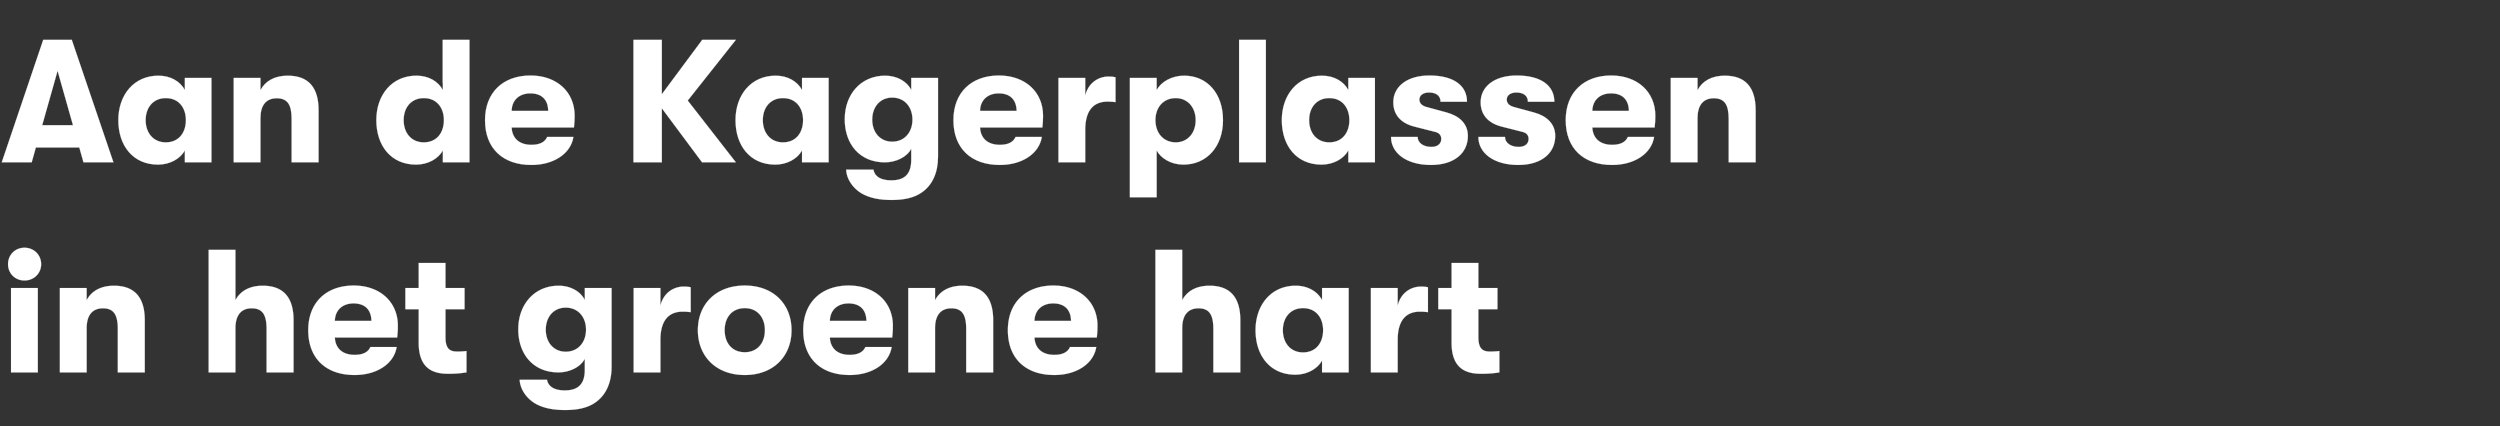 <svg width="328.5" height="56" viewBox="0 0 328.5 56" xmlns="http://www.w3.org/2000/svg"><rect x="0" y="0" width="328.5" height="56" fill="#333333" stroke="none"/><g fill="#fff" stroke="#fff"><path d="M10.971 21.33h3.933L9.43 5.23H5.681L.23 21.33h3.933l.552-1.955h5.704zm-5.428-4.876l2.024-7.153 2.024 7.153zM20.769 21.629c1.541 0 2.921-.759 3.519-1.863v1.564h3.496V10.244h-3.496v1.587c-.598-1.127-1.863-1.886-3.473-1.886-3.22 0-5.267 2.53-5.267 5.842 0 3.335 1.909 5.842 5.221 5.842zm1.012-2.921c-1.633 0-2.645-1.242-2.645-2.921 0-1.679 1.012-2.898 2.645-2.898 1.748 0 2.645 1.311 2.645 2.898 0 1.61-.897 2.921-2.645 2.921zM30.705 21.33h3.519v-5.796c0-1.702.736-2.622 2.139-2.622 1.426 0 1.955.851 1.955 2.714v5.704h3.542v-6.854c0-3.013-1.357-4.531-4.048-4.531-1.679 0-2.944.667-3.588 1.909v-1.61h-3.519zM58.167 5.23v5.658h.023v.943c-.598-1.127-1.863-1.886-3.473-1.886-3.22 0-5.267 2.53-5.267 5.842 0 3.335 1.909 5.842 5.221 5.842 1.541 0 2.921-.759 3.519-1.863v1.564h3.496V5.23zm-2.484 13.478c-1.633 0-2.645-1.242-2.645-2.921 0-1.679 1.012-2.898 2.645-2.898 1.748 0 2.645 1.311 2.645 2.898 0 1.61-.897 2.921-2.645 2.921zM75.509 15.212c0-3.128-2.346-5.29-5.796-5.29-3.611 0-5.98 2.231-5.98 5.865 0 3.703 2.323 5.888 6.095 5.888 2.944 0 5.175-1.495 5.52-3.68h-3.45c-.299.69-.989 1.035-2.07 1.035-1.564 0-2.53-.828-2.599-2.277h8.188c.069-.644.092-.943.092-1.541zm-8.28-.644c.023-1.357.943-2.3 2.461-2.3 1.495 0 2.323.828 2.346 2.3zM96.692 5.23h-4.416l-5.313 7.153V5.23h-3.726v16.1h3.726v-7.107l5.29 7.107h4.439l-6.325-8.119zM101.867 21.629c1.541 0 2.921-.759 3.519-1.863v1.564h3.496V10.244h-3.496v1.587c-.598-1.127-1.863-1.886-3.473-1.886-3.22 0-5.267 2.53-5.267 5.842 0 3.335 1.909 5.842 5.221 5.842zm1.012-2.921c-1.633 0-2.645-1.242-2.645-2.921 0-1.679 1.012-2.898 2.645-2.898 1.748 0 2.645 1.311 2.645 2.898 0 1.61-.897 2.921-2.645 2.921zM119.738 10.244v1.587c-.552-1.15-1.909-1.886-3.427-1.886-3.197 0-5.313 2.461-5.313 5.727 0 3.266 1.978 5.658 5.267 5.658 1.449 0 2.921-.69 3.473-1.794v1.472c0 1.978-.989 2.691-2.622 2.691-1.426 0-2.185-.529-2.346-1.403h-3.588c.046 1.196.851 2.392 1.978 3.082 1.081.644 2.415.897 4.002.897 1.587 0 2.944-.276 3.956-.989 1.357-.943 2.139-2.53 2.139-4.715V10.244zm-2.507 8.372c-1.587 0-2.622-1.219-2.622-2.898s1.035-2.898 2.622-2.898c1.679 0 2.668 1.288 2.668 2.898s-.989 2.898-2.668 2.898zM137.057 15.212c0-3.128-2.346-5.29-5.796-5.29-3.611 0-5.98 2.231-5.98 5.865 0 3.703 2.323 5.888 6.095 5.888 2.944 0 5.175-1.495 5.52-3.68h-3.45c-.299.69-.989 1.035-2.07 1.035-1.564 0-2.53-.828-2.599-2.277h8.188c.069-.644.092-.943.092-1.541zm-8.28-.644c.023-1.357.943-2.3 2.461-2.3 1.495 0 2.323.828 2.346 2.3zM139.081 21.33h3.519v-4.278c0-2.668 1.196-3.703 2.921-3.703.437 0 .644.023 1.058.069v-3.266c-.276-.069-.506-.092-.92-.092-1.357 0-2.668.851-3.059 2.507v-2.323h-3.519zM155.595 9.945c-1.656 0-3.036.828-3.611 1.886v-1.587h-3.519V25.93h3.519v-6.164c.552 1.035 1.886 1.863 3.519 1.863 3.059 0 5.198-2.369 5.198-5.842 0-3.496-2.07-5.842-5.106-5.842zm-1.104 8.763c-1.564 0-2.668-1.173-2.668-2.921 0-1.725 1.081-2.898 2.668-2.898 1.541 0 2.622 1.196 2.622 2.898 0 1.725-1.081 2.921-2.622 2.921zM162.817 21.33h3.519V5.23h-3.519zM173.65 21.629c1.541 0 2.921-.759 3.519-1.863v1.564h3.496V10.244h-3.496v1.587c-.598-1.127-1.863-1.886-3.473-1.886-3.22 0-5.267 2.53-5.267 5.842 0 3.335 1.909 5.842 5.221 5.842zm1.012-2.921c-1.633 0-2.645-1.242-2.645-2.921 0-1.679 1.012-2.898 2.645-2.898 1.748 0 2.645 1.311 2.645 2.898 0 1.61-.897 2.921-2.645 2.921zM188.025 21.675c3.036 0 4.853-1.541 4.853-3.818 0-1.587-1.104-2.622-2.806-3.082l-2.622-.713c-.598-.161-.943-.483-.943-.989 0-.552.506-.92 1.265-.92.943 0 1.518.437 1.518 1.219h3.473c0-2.093-1.702-3.45-4.945-3.45-2.921 0-4.738 1.449-4.738 3.519 0 1.587.943 2.737 2.783 3.197l2.714.69c.598.138.805.506.805.943 0 .644-.529 1.035-1.288 1.035-1.081 0-1.817-.552-1.817-1.311h-3.496c0 2.093 2.001 3.68 5.244 3.68zM199.502 21.675c3.036 0 4.853-1.541 4.853-3.818 0-1.587-1.104-2.622-2.806-3.082l-2.622-.713c-.598-.161-.943-.483-.943-.989 0-.552.506-.92 1.265-.92.943 0 1.518.437 1.518 1.219h3.473c0-2.093-1.702-3.45-4.945-3.45-2.921 0-4.738 1.449-4.738 3.519 0 1.587.943 2.737 2.783 3.197l2.714.69c.598.138.805.506.805.943 0 .644-.529 1.035-1.288 1.035-1.081 0-1.817-.552-1.817-1.311h-3.496c0 2.093 2.001 3.68 5.244 3.68zM217.511 15.212c0-3.128-2.346-5.29-5.796-5.29-3.611 0-5.98 2.231-5.98 5.865 0 3.703 2.323 5.888 6.095 5.888 2.944 0 5.175-1.495 5.52-3.68h-3.45c-.299.69-.989 1.035-2.07 1.035-1.564 0-2.53-.828-2.599-2.277h8.188c.069-.644.092-.943.092-1.541zm-8.28-.644c.023-1.357.943-2.3 2.461-2.3 1.495 0 2.323.828 2.346 2.3zM219.535 21.33h3.519v-5.796c0-1.702.736-2.622 2.139-2.622 1.426 0 1.955.851 1.955 2.714v5.704h3.542v-6.854c0-3.013-1.357-4.531-4.048-4.531-1.679 0-2.944.667-3.588 1.909v-1.61h-3.519z" stroke-width=".023"/></g><g fill="#fff" stroke="#fff"><path d="M3.22 36.855c1.265 0 2.185-.966 2.185-2.139 0-1.196-.92-2.162-2.185-2.162-1.265 0-2.162.966-2.162 2.162 0 1.173.897 2.139 2.162 2.139zM1.449 48.93h3.519V37.844H1.449zM7.866 48.93h3.519v-5.796c0-1.702.736-2.622 2.139-2.622 1.426 0 1.955.851 1.955 2.714v5.704h3.542v-6.854c0-3.013-1.357-4.531-4.048-4.531-1.679 0-2.944.667-3.588 1.909v-1.61H7.866zM34.523 37.545c-1.679 0-2.944.667-3.588 1.909V32.83h-3.519v16.1h3.519v-5.796c0-1.702.736-2.622 2.139-2.622 1.426 0 1.955.851 1.955 2.714v5.704h3.542v-6.854c0-3.013-1.357-4.531-4.048-4.531zM52.279 42.812c0-3.128-2.346-5.29-5.796-5.29-3.611 0-5.98 2.231-5.98 5.865 0 3.703 2.323 5.888 6.095 5.888 2.944 0 5.175-1.495 5.52-3.68h-3.45c-.299.69-.989 1.035-2.07 1.035-1.564 0-2.53-.828-2.599-2.277h8.188c.069-.644.092-.943.092-1.541zm-8.28-.644c.023-1.357.943-2.3 2.461-2.3 1.495 0 2.323.828 2.346 2.3zM60.076 46.193c-.874 0-1.541-.253-1.541-1.886v-3.68h2.507v-2.783h-2.507v-3.289h-3.519v3.289h-1.748v2.783h1.748v4.416c0 3.703 2.277 4.071 3.933 4.071 1.012 0 1.84-.092 2.346-.184v-2.806a9.443 9.443 0 01-1.219.069zM76.843 37.844v1.587c-.552-1.15-1.909-1.886-3.427-1.886-3.197 0-5.313 2.461-5.313 5.727 0 3.266 1.978 5.658 5.267 5.658 1.449 0 2.921-.69 3.473-1.794v1.472c0 1.978-.989 2.691-2.622 2.691-1.426 0-2.185-.529-2.346-1.403h-3.588c.046 1.196.851 2.392 1.978 3.082 1.081.644 2.415.897 4.002.897 1.587 0 2.944-.276 3.956-.989 1.357-.943 2.139-2.53 2.139-4.715V37.844zm-2.507 8.372c-1.587 0-2.622-1.219-2.622-2.898s1.035-2.898 2.622-2.898c1.679 0 2.668 1.288 2.668 2.898s-.989 2.898-2.668 2.898zM83.26 48.93h3.519v-4.278c0-2.668 1.196-3.703 2.921-3.703.437 0 .644.023 1.058.069v-3.266c-.276-.069-.506-.092-.92-.092-1.357 0-2.668.851-3.059 2.507v-2.323H83.26zM97.865 49.275c3.795 0 6.141-2.507 6.141-5.888s-2.346-5.865-6.141-5.865c-3.818 0-6.164 2.484-6.164 5.865 0 3.381 2.346 5.888 6.164 5.888zm0-2.99c-1.679 0-2.645-1.219-2.645-2.898s.966-2.898 2.645-2.898c1.656 0 2.645 1.219 2.645 2.898s-.989 2.898-2.645 2.898zM117.323 42.812c0-3.128-2.346-5.29-5.796-5.29-3.611 0-5.98 2.231-5.98 5.865 0 3.703 2.323 5.888 6.095 5.888 2.944 0 5.175-1.495 5.52-3.68h-3.45c-.299.69-.989 1.035-2.07 1.035-1.564 0-2.53-.828-2.599-2.277h8.188c.069-.644.092-.943.092-1.541zm-8.28-.644c.023-1.357.943-2.3 2.461-2.3 1.495 0 2.323.828 2.346 2.3zM119.347 48.93h3.519v-5.796c0-1.702.736-2.622 2.139-2.622 1.426 0 1.955.851 1.955 2.714v5.704h3.542v-6.854c0-3.013-1.357-4.531-4.048-4.531-1.679 0-2.944.667-3.588 1.909v-1.61h-3.519zM144.21 42.812c0-3.128-2.346-5.29-5.796-5.29-3.611 0-5.98 2.231-5.98 5.865 0 3.703 2.323 5.888 6.095 5.888 2.944 0 5.175-1.495 5.52-3.68h-3.45c-.299.69-.989 1.035-2.07 1.035-1.564 0-2.53-.828-2.599-2.277h8.188c.069-.644.092-.943.092-1.541zm-8.28-.644c.023-1.357.943-2.3 2.461-2.3 1.495 0 2.323.828 2.346 2.3zM158.93 37.545c-1.679 0-2.944.667-3.588 1.909V32.83h-3.519v16.1h3.519v-5.796c0-1.702.736-2.622 2.139-2.622 1.426 0 1.955.851 1.955 2.714v5.704h3.542v-6.854c0-3.013-1.357-4.531-4.048-4.531zM170.2 49.229c1.541 0 2.921-.759 3.519-1.863v1.564h3.496V37.844h-3.496v1.587c-.598-1.127-1.863-1.886-3.473-1.886-3.22 0-5.267 2.53-5.267 5.842 0 3.335 1.909 5.842 5.221 5.842zm1.012-2.921c-1.633 0-2.645-1.242-2.645-2.921 0-1.679 1.012-2.898 2.645-2.898 1.748 0 2.645 1.311 2.645 2.898 0 1.61-.897 2.921-2.645 2.921zM180.136 48.93h3.519v-4.278c0-2.668 1.196-3.703 2.921-3.703.437 0 .644.023 1.058.069v-3.266c-.276-.069-.506-.092-.92-.092-1.357 0-2.668.851-3.059 2.507v-2.323h-3.519zM195.799 46.193c-.874 0-1.541-.253-1.541-1.886v-3.68h2.507v-2.783h-2.507v-3.289h-3.519v3.289h-1.748v2.783h1.748v4.416c0 3.703 2.277 4.071 3.933 4.071 1.012 0 1.84-.092 2.346-.184v-2.806a9.443 9.443 0 01-1.219.069z" stroke-width=".023"/></g></svg>
